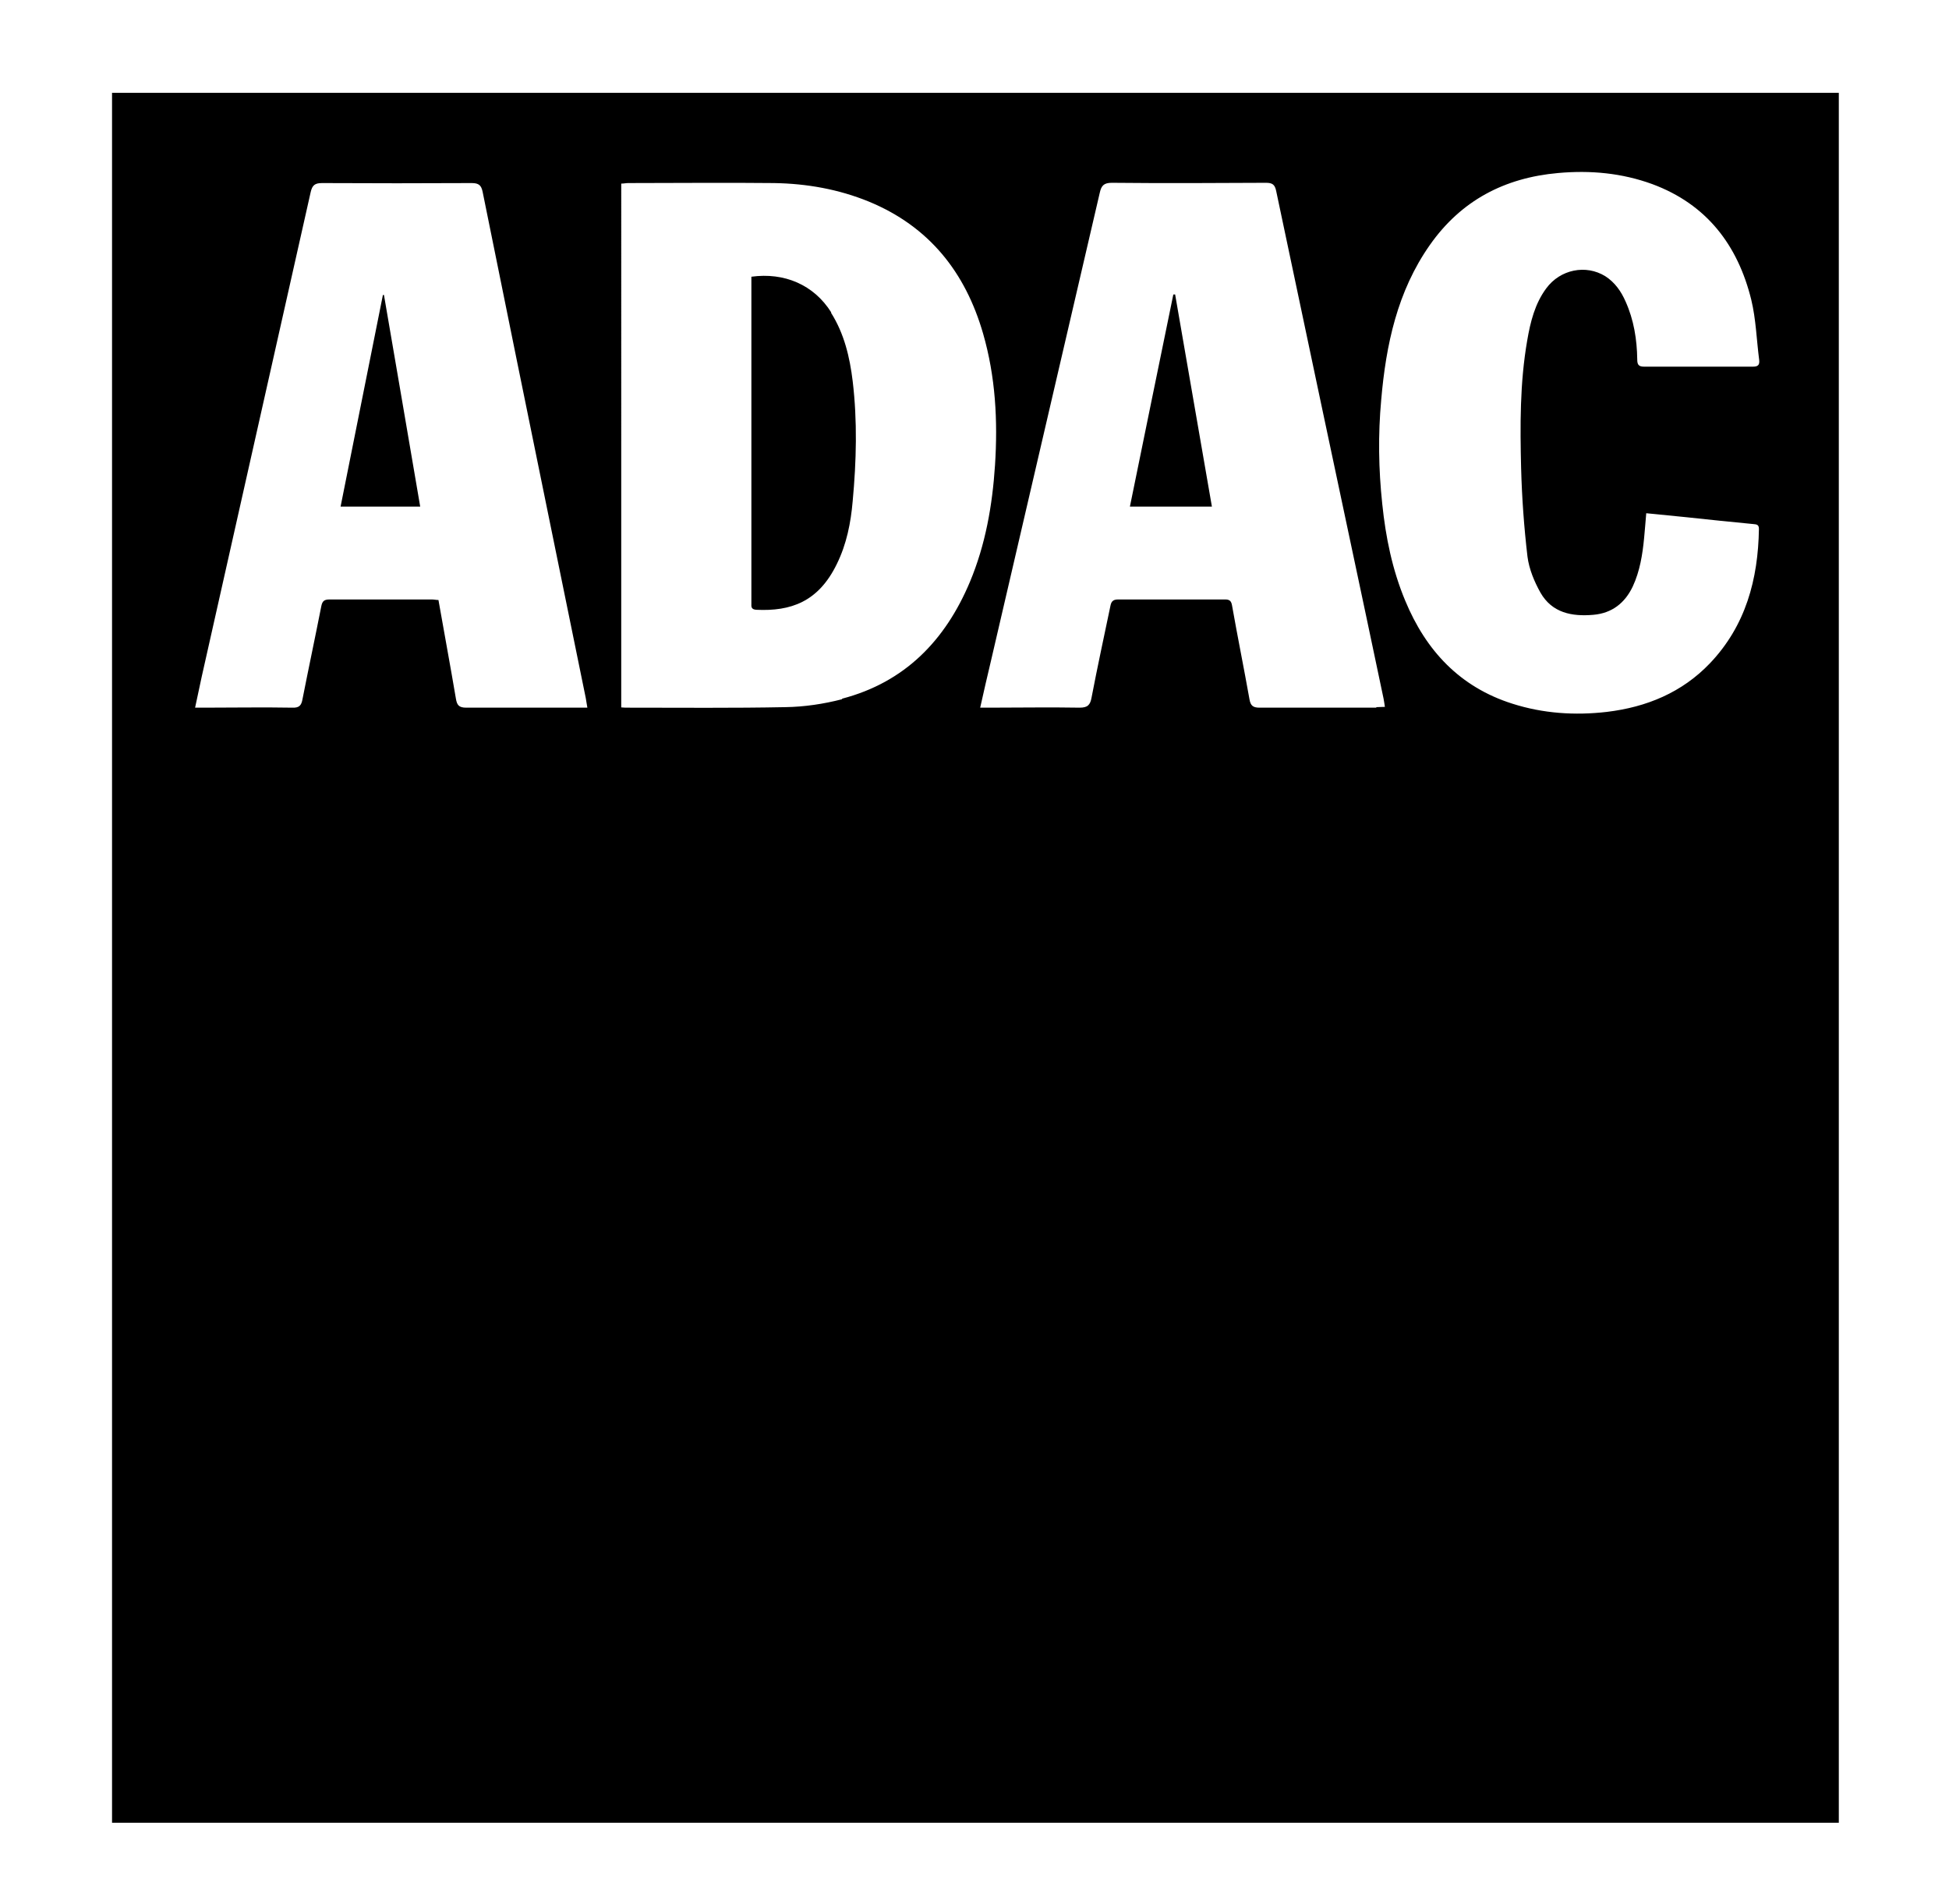 <?xml version="1.0" encoding="UTF-8"?>
<svg id="Ebene_1" data-name="Ebene 1" xmlns="http://www.w3.org/2000/svg" width="25.99mm" height="25.39mm" viewBox="0 0 73.67 71.98">
  <path d="m31.42,11.81c-.66-1.05-1.78-1.52-3.02-1.35v.28c0,3.99,0,7.98,0,11.97,0,.05,0,.09,0,.14-.01.14.05.19.19.2,1.29.06,2.34-.29,3.04-1.73.37-.75.53-1.56.6-2.38.14-1.51.18-3.02,0-4.53-.11-.91-.32-1.8-.82-2.59Z"/>
  <path d="m44.35,11.14c-.55,2.66-1.09,5.33-1.64,8.01h3.1c-.47-2.7-.93-5.36-1.39-8.02-.02,0-.04,0-.06,0Z"/>
  <path d="m4.23,3.51v65.39h65.28V3.51H4.23Zm17.63,23.24c-1.41,0-2.83,0-4.24,0-.28,0-.35-.1-.39-.34-.21-1.24-.44-2.48-.66-3.73-.09,0-.17-.02-.25-.02-1.29,0-2.57,0-3.86,0-.2,0-.28.05-.32.26-.23,1.17-.48,2.34-.71,3.51-.04.23-.12.33-.38.32-1.11-.02-2.23,0-3.34,0h-.34c.09-.42.17-.8.25-1.17,1.37-6.11,2.75-12.21,4.12-18.32.06-.26.16-.34.43-.34,1.89.01,3.77.01,5.66,0,.27,0,.36.09.41.33.85,4.21,1.71,8.42,2.57,12.63.44,2.17.89,4.34,1.33,6.51.02.1.03.21.06.36h-.32Zm9.97-.32c-.69.18-1.43.29-2.14.3-1.98.04-3.97.02-5.96.02-.07,0-.14,0-.25-.01V6.94c.1,0,.18-.02.26-.02,1.84,0,3.68-.02,5.52,0,1.23.02,2.43.23,3.58.7,2.28.94,3.65,2.67,4.32,4.99.47,1.63.56,3.29.45,4.98-.1,1.52-.36,3-.95,4.41-.93,2.21-2.46,3.79-4.83,4.41Zm20.18.32c-1.47,0-2.94,0-4.4,0-.25,0-.34-.08-.38-.32-.21-1.18-.45-2.36-.66-3.55-.03-.17-.1-.22-.26-.22-1.35,0-2.7,0-4.05,0-.21,0-.26.1-.29.26-.24,1.15-.49,2.3-.71,3.45-.05.28-.15.38-.45.38-1.13-.02-2.27,0-3.4,0h-.36c.14-.62.27-1.2.41-1.78,1.37-5.89,2.74-11.78,4.11-17.68.06-.27.15-.38.46-.38,1.94.02,3.88.01,5.82,0,.24,0,.34.06.39.31,1.13,5.35,2.26,10.71,3.4,16.06.22,1.04.44,2.09.66,3.13.02.1.03.19.05.31-.12,0-.22.01-.31.01Zm5.49-9.04c.03,1.11.11,2.22.24,3.33.06.47.26.95.49,1.36.44.77,1.19.91,2,.84.7-.06,1.19-.44,1.49-1.07.27-.58.37-1.21.43-1.84.03-.3.05-.59.08-.93.53.05,1.02.1,1.51.15.85.09,1.69.18,2.54.26.12.01.21.02.21.18-.03,1.91-.5,3.66-1.85,5.08-1.06,1.11-2.4,1.66-3.9,1.84-1.21.14-2.41.06-3.57-.31-1.99-.63-3.27-2.01-4.05-3.89-.49-1.17-.74-2.4-.87-3.66-.14-1.31-.16-2.62-.04-3.93.18-2.09.61-4.11,1.84-5.86,1.18-1.68,2.82-2.54,4.85-2.72,1.22-.11,2.41,0,3.56.42,2.05.76,3.23,2.3,3.74,4.37.18.74.2,1.52.3,2.28.02.19-.05.25-.24.25-1.37,0-2.74,0-4.11,0-.21,0-.26-.08-.26-.27-.01-.76-.13-1.5-.44-2.19-.17-.39-.41-.73-.77-.96-.73-.45-1.7-.26-2.23.46-.43.58-.6,1.27-.72,1.97-.28,1.61-.27,3.23-.23,4.85Z"/>
  <path d="m14.47,11.15c-.53,2.66-1.06,5.31-1.6,8h3.01c-.46-2.68-.91-5.34-1.37-8-.01,0-.03,0-.04,0Z"/>
</svg>